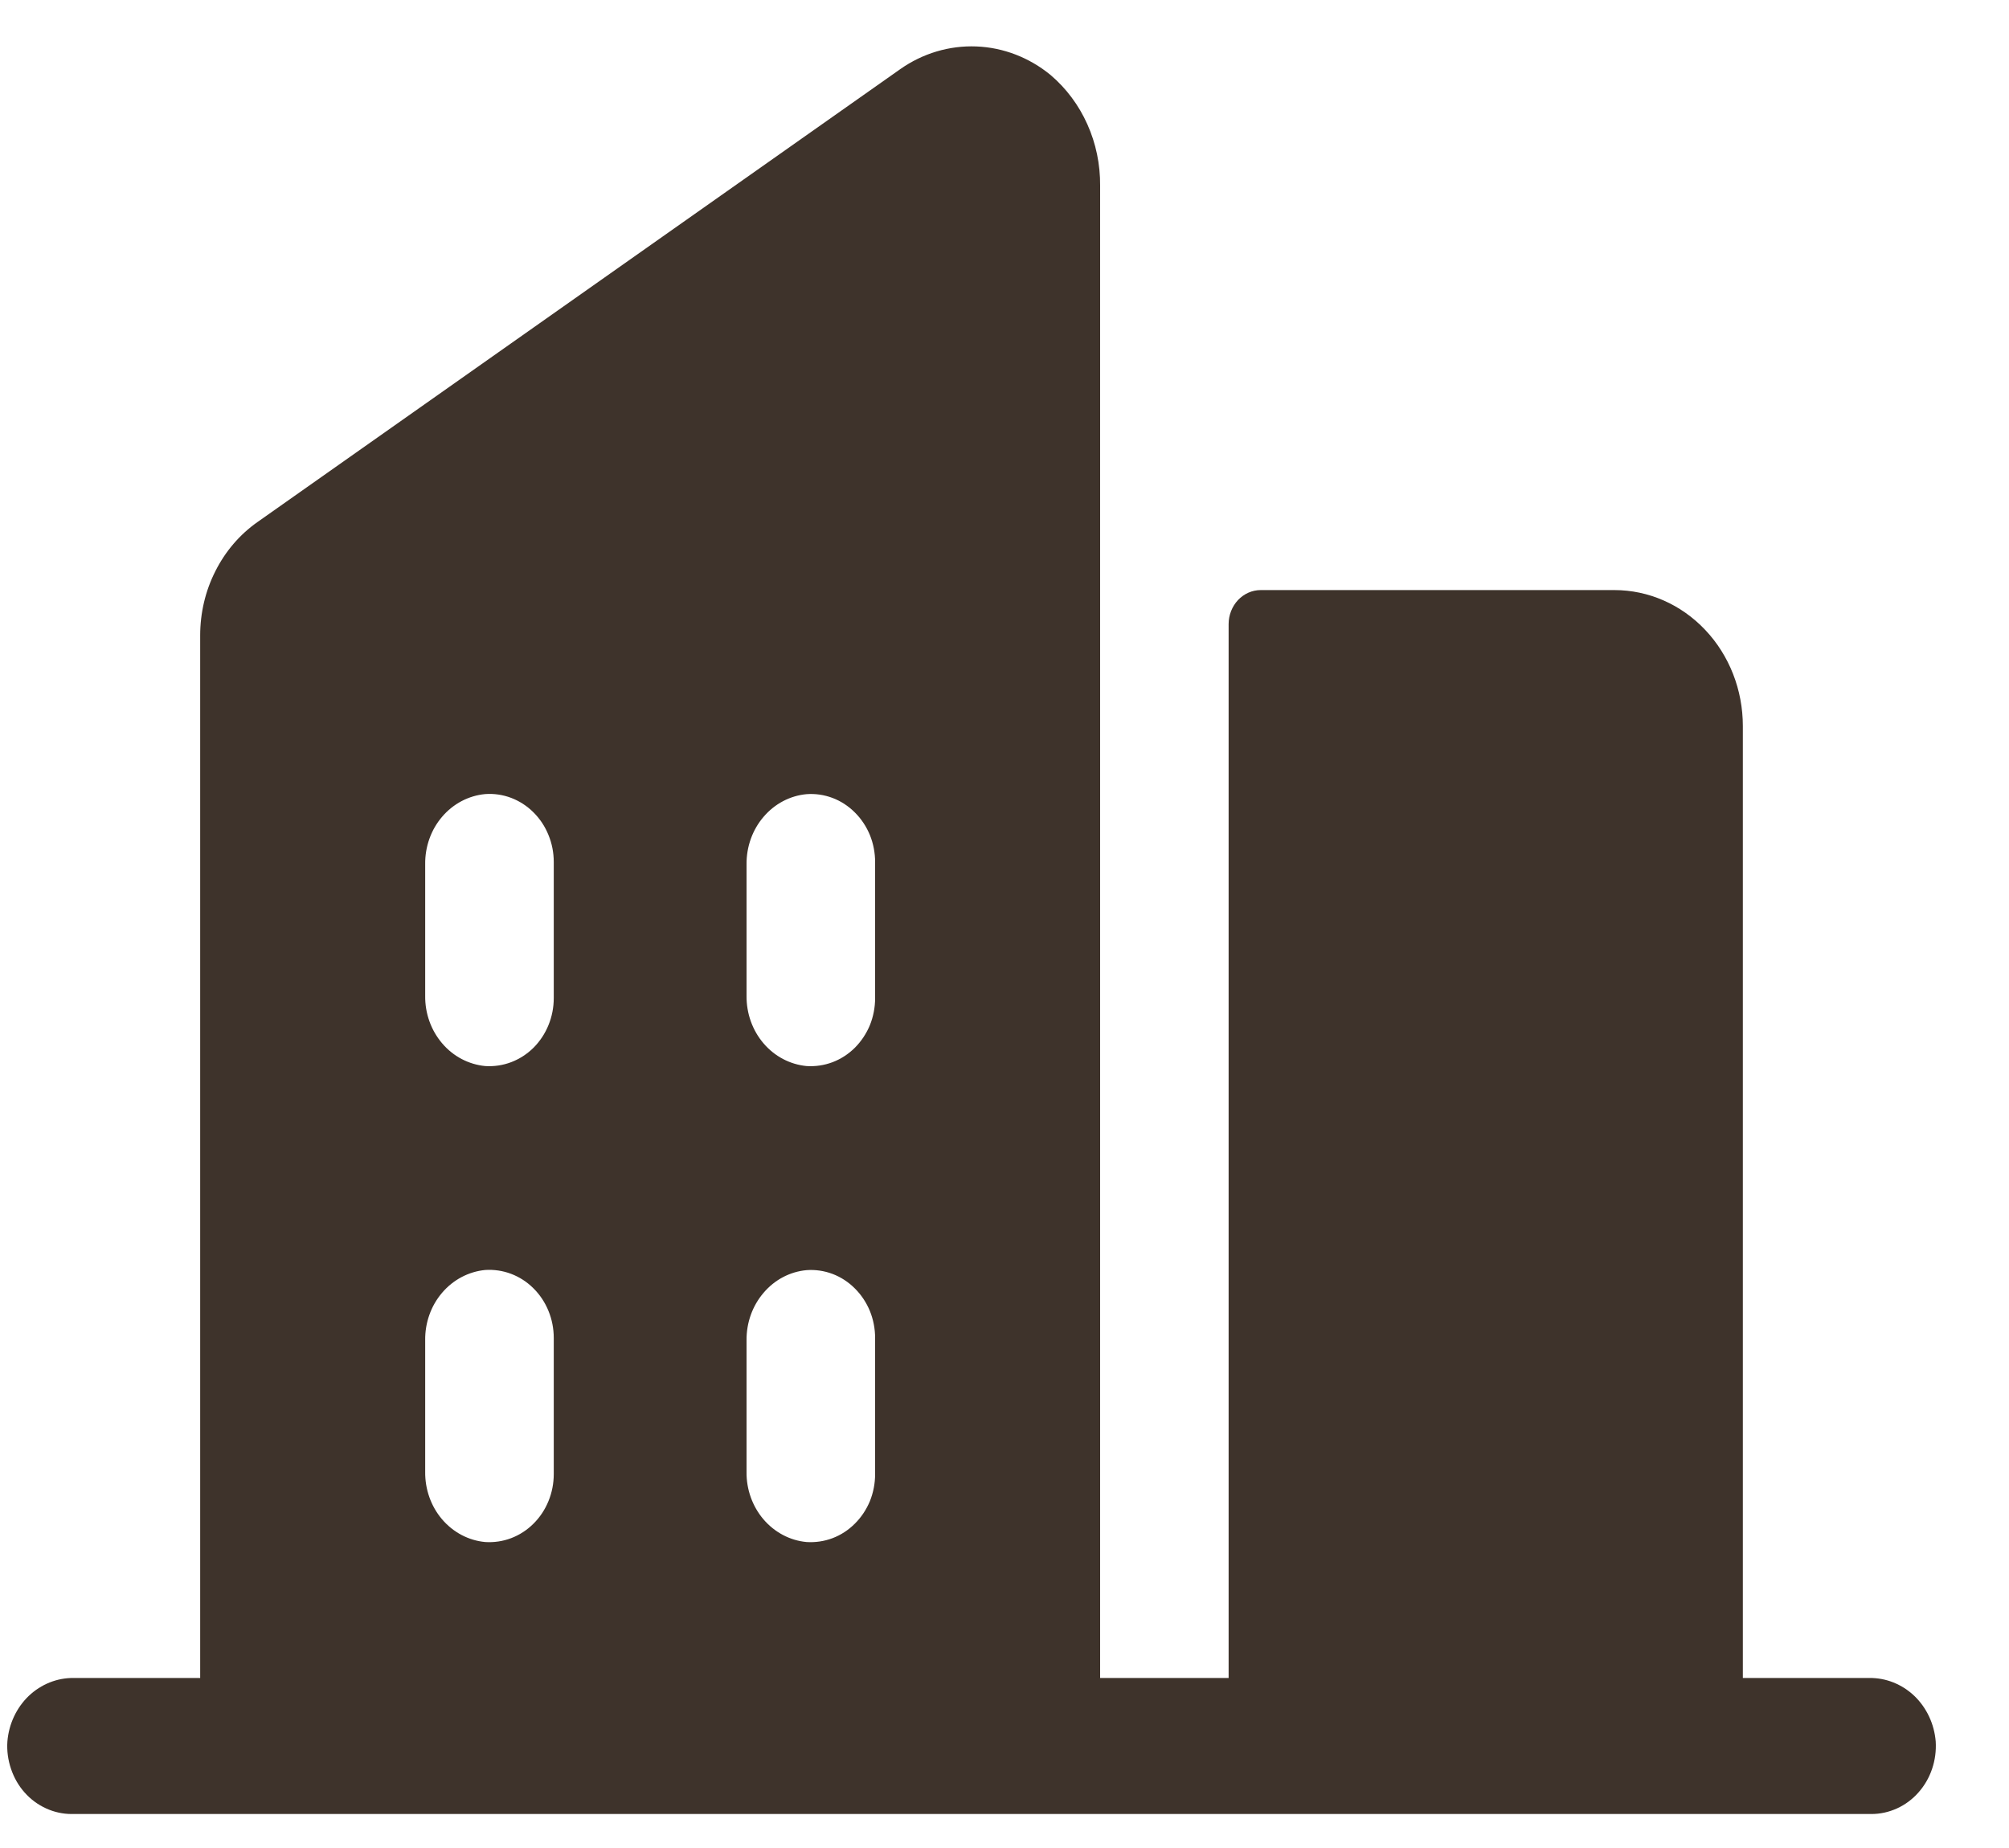 <svg width="25" height="23" viewBox="0 0 25 23" fill="none" xmlns="http://www.w3.org/2000/svg">
<path d="M23.261 20.884H21.688V9.036C21.688 8.587 21.52 8.157 21.22 7.84C20.92 7.522 20.513 7.344 20.089 7.344H15.689C15.583 7.344 15.482 7.388 15.406 7.468C15.332 7.547 15.289 7.655 15.289 7.767V20.884H13.69V2.31C13.692 2.046 13.638 1.785 13.531 1.547C13.425 1.309 13.268 1.099 13.074 0.934C12.809 0.716 12.485 0.591 12.149 0.578C11.813 0.565 11.482 0.664 11.202 0.861L3.203 6.498C2.984 6.652 2.804 6.862 2.68 7.109C2.555 7.355 2.491 7.63 2.491 7.909V20.884H0.918C0.712 20.881 0.512 20.961 0.358 21.107C0.205 21.254 0.11 21.456 0.092 21.674C0.084 21.79 0.1 21.906 0.137 22.015C0.174 22.125 0.231 22.225 0.306 22.309C0.381 22.394 0.472 22.461 0.573 22.507C0.673 22.553 0.782 22.577 0.891 22.577H23.288C23.398 22.577 23.506 22.553 23.607 22.507C23.708 22.461 23.798 22.394 23.873 22.309C23.948 22.225 24.006 22.125 24.043 22.015C24.08 21.906 24.095 21.79 24.088 21.674C24.07 21.456 23.975 21.254 23.822 21.107C23.668 20.961 23.468 20.881 23.261 20.884ZM6.891 18.345C6.891 18.461 6.869 18.576 6.825 18.683C6.782 18.789 6.718 18.885 6.638 18.964C6.558 19.044 6.463 19.105 6.36 19.144C6.257 19.183 6.147 19.199 6.038 19.192C5.832 19.173 5.64 19.072 5.501 18.909C5.363 18.747 5.288 18.535 5.291 18.316V16.681C5.288 16.463 5.363 16.251 5.502 16.089C5.64 15.927 5.832 15.826 6.038 15.806C6.147 15.799 6.257 15.815 6.36 15.854C6.463 15.893 6.558 15.954 6.638 16.034C6.718 16.113 6.782 16.209 6.825 16.315C6.869 16.422 6.891 16.537 6.891 16.653V18.345ZM6.891 12.421C6.891 12.537 6.869 12.652 6.825 12.759C6.782 12.865 6.718 12.961 6.638 13.041C6.558 13.12 6.463 13.181 6.36 13.22C6.257 13.259 6.147 13.275 6.038 13.268C5.832 13.248 5.64 13.148 5.502 12.985C5.363 12.822 5.288 12.611 5.291 12.392V10.758C5.288 10.539 5.363 10.327 5.502 10.165C5.64 10.003 5.832 9.902 6.038 9.883C6.147 9.875 6.257 9.891 6.36 9.93C6.463 9.969 6.558 10.03 6.638 10.11C6.718 10.189 6.782 10.285 6.825 10.392C6.869 10.498 6.891 10.613 6.891 10.729V12.421ZM10.89 18.345C10.89 18.461 10.868 18.576 10.825 18.683C10.781 18.789 10.717 18.885 10.637 18.964C10.557 19.044 10.463 19.105 10.36 19.144C10.256 19.183 10.147 19.199 10.037 19.192C9.831 19.173 9.64 19.072 9.501 18.91C9.363 18.748 9.287 18.536 9.29 18.318V16.681C9.288 16.463 9.363 16.252 9.502 16.09C9.64 15.927 9.831 15.827 10.037 15.808C10.147 15.8 10.256 15.816 10.36 15.855C10.463 15.894 10.557 15.955 10.637 16.035C10.717 16.114 10.781 16.21 10.825 16.317C10.868 16.423 10.89 16.538 10.89 16.654V18.345ZM10.89 12.421C10.89 12.537 10.868 12.652 10.825 12.759C10.781 12.865 10.717 12.961 10.637 13.041C10.557 13.12 10.463 13.181 10.36 13.22C10.256 13.259 10.147 13.275 10.037 13.268C9.831 13.248 9.64 13.148 9.502 12.986C9.363 12.824 9.288 12.612 9.29 12.394V10.758C9.288 10.539 9.363 10.328 9.502 10.166C9.64 10.004 9.831 9.903 10.037 9.884C10.147 9.876 10.256 9.892 10.36 9.931C10.463 9.97 10.557 10.031 10.637 10.111C10.717 10.19 10.781 10.286 10.825 10.393C10.868 10.499 10.89 10.614 10.89 10.73V12.421Z" fill="#3E332B"/>
</svg>
